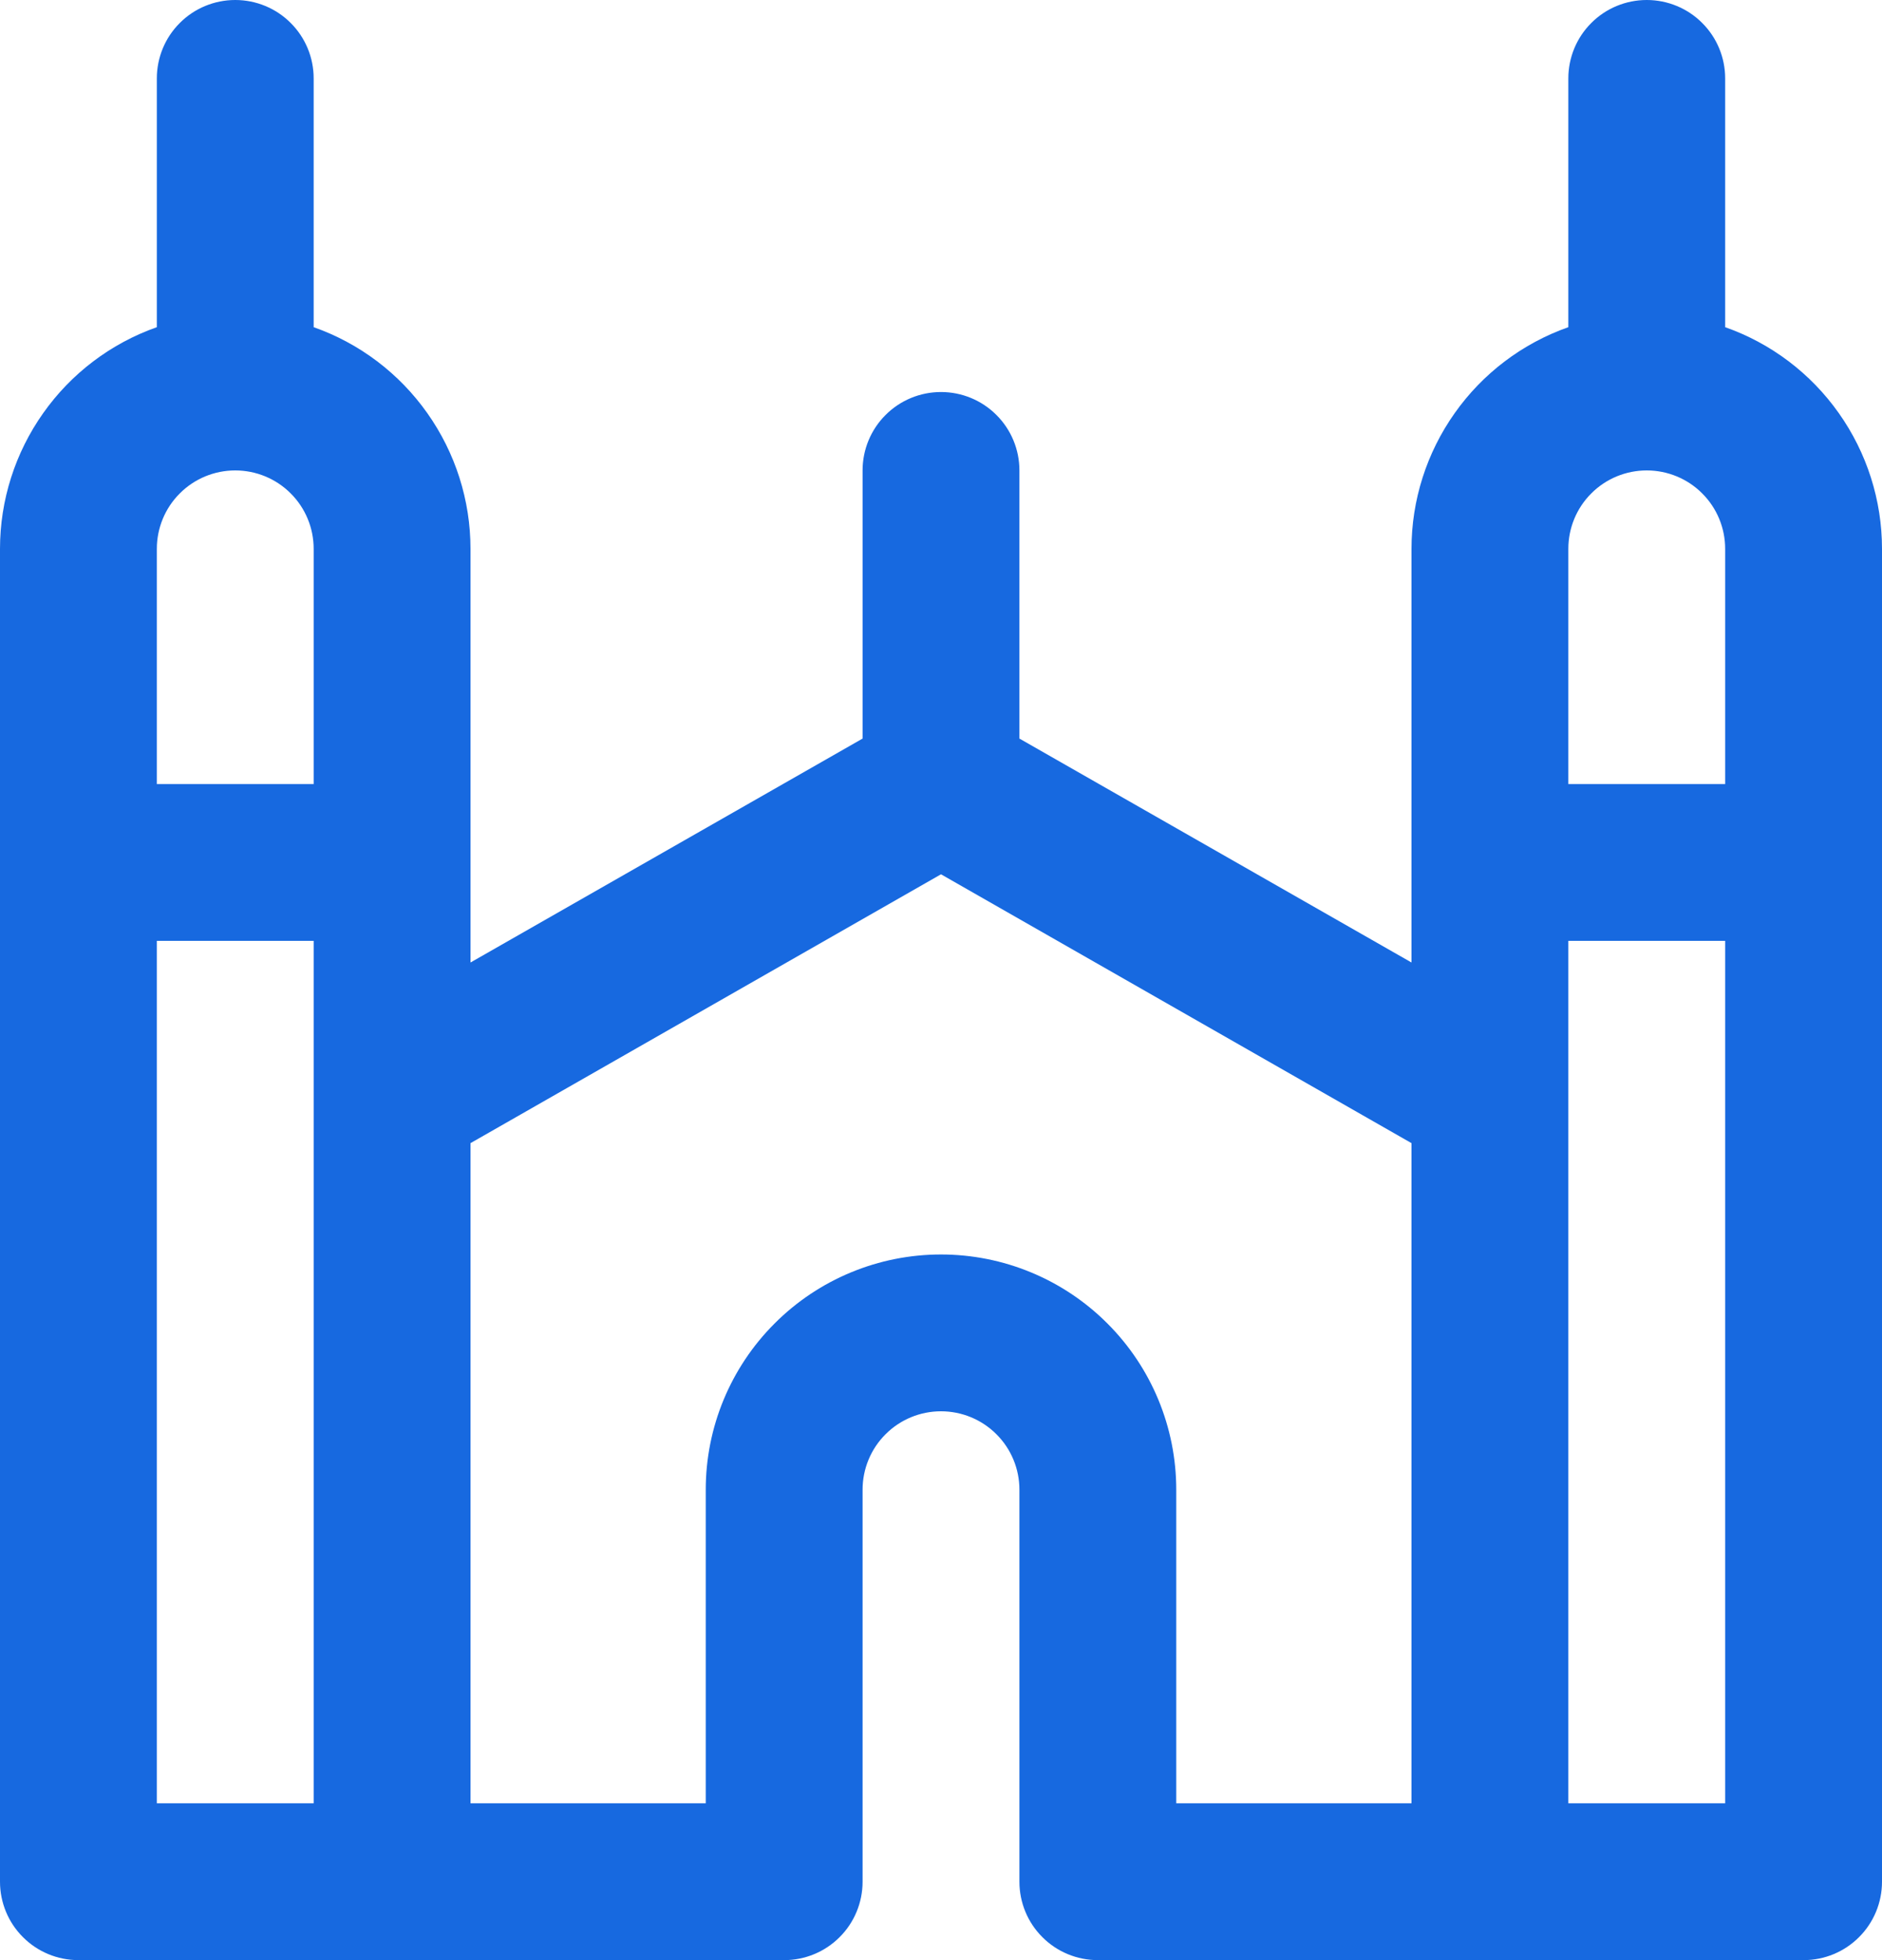 <svg xmlns="http://www.w3.org/2000/svg" width="24" height="25" viewBox="0 0 24 25" fill="none"><path d="M22 4.173V1C22 0.735 21.895 0.48 21.707 0.293C21.52 0.105 21.265 0 21 0C20.735 0 20.48 0.105 20.293 0.293C20.105 0.48 20 0.735 20 1V4.173C19.415 4.379 18.909 4.762 18.551 5.269C18.193 5.775 18 6.38 18 7V12.276L13 9.42V6C13 5.735 12.895 5.48 12.707 5.293C12.52 5.105 12.265 5 12 5C11.735 5 11.48 5.105 11.293 5.293C11.105 5.48 11 5.735 11 6V9.42L6 12.276V7C6 6.38 5.807 5.775 5.449 5.269C5.091 4.762 4.585 4.379 4 4.173V1C4 0.735 3.895 0.48 3.707 0.293C3.52 0.105 3.265 0 3 0C2.735 0 2.48 0.105 2.293 0.293C2.105 0.48 2 0.735 2 1V4.173C1.415 4.379 0.909 4.762 0.551 5.269C0.193 5.775 0 6.38 0 7V24C0 24.265 0.105 24.52 0.293 24.707C0.48 24.895 0.735 25 1 25H10C10.265 25 10.52 24.895 10.707 24.707C10.895 24.52 11 24.265 11 24V19C11 18.735 11.105 18.48 11.293 18.293C11.48 18.105 11.735 18 12 18C12.265 18 12.52 18.105 12.707 18.293C12.895 18.48 13 18.735 13 19V24C13 24.265 13.105 24.52 13.293 24.707C13.48 24.895 13.735 25 14 25H23C23.265 25 23.52 24.895 23.707 24.707C23.895 24.52 24 24.265 24 24V7C24 6.38 23.807 5.775 23.449 5.269C23.091 4.762 22.585 4.379 22 4.173ZM21 6C21.265 6 21.52 6.105 21.707 6.293C21.895 6.48 22 6.735 22 7V10H20V7C20 6.735 20.105 6.48 20.293 6.293C20.48 6.105 20.735 6 21 6ZM3 6C3.265 6 3.52 6.105 3.707 6.293C3.895 6.48 4 6.735 4 7V10H2V7C2 6.735 2.105 6.48 2.293 6.293C2.48 6.105 2.735 6 3 6ZM2 12H4V23H2V12ZM12 16C11.204 16 10.441 16.316 9.879 16.879C9.316 17.441 9 18.204 9 19V23H6V14.58L12 11.151L18 14.58V23H15V19C15 18.204 14.684 17.441 14.121 16.879C13.559 16.316 12.796 16 12 16ZM20 23V12H22V23H20Z" fill="#1769E0"></path></svg>